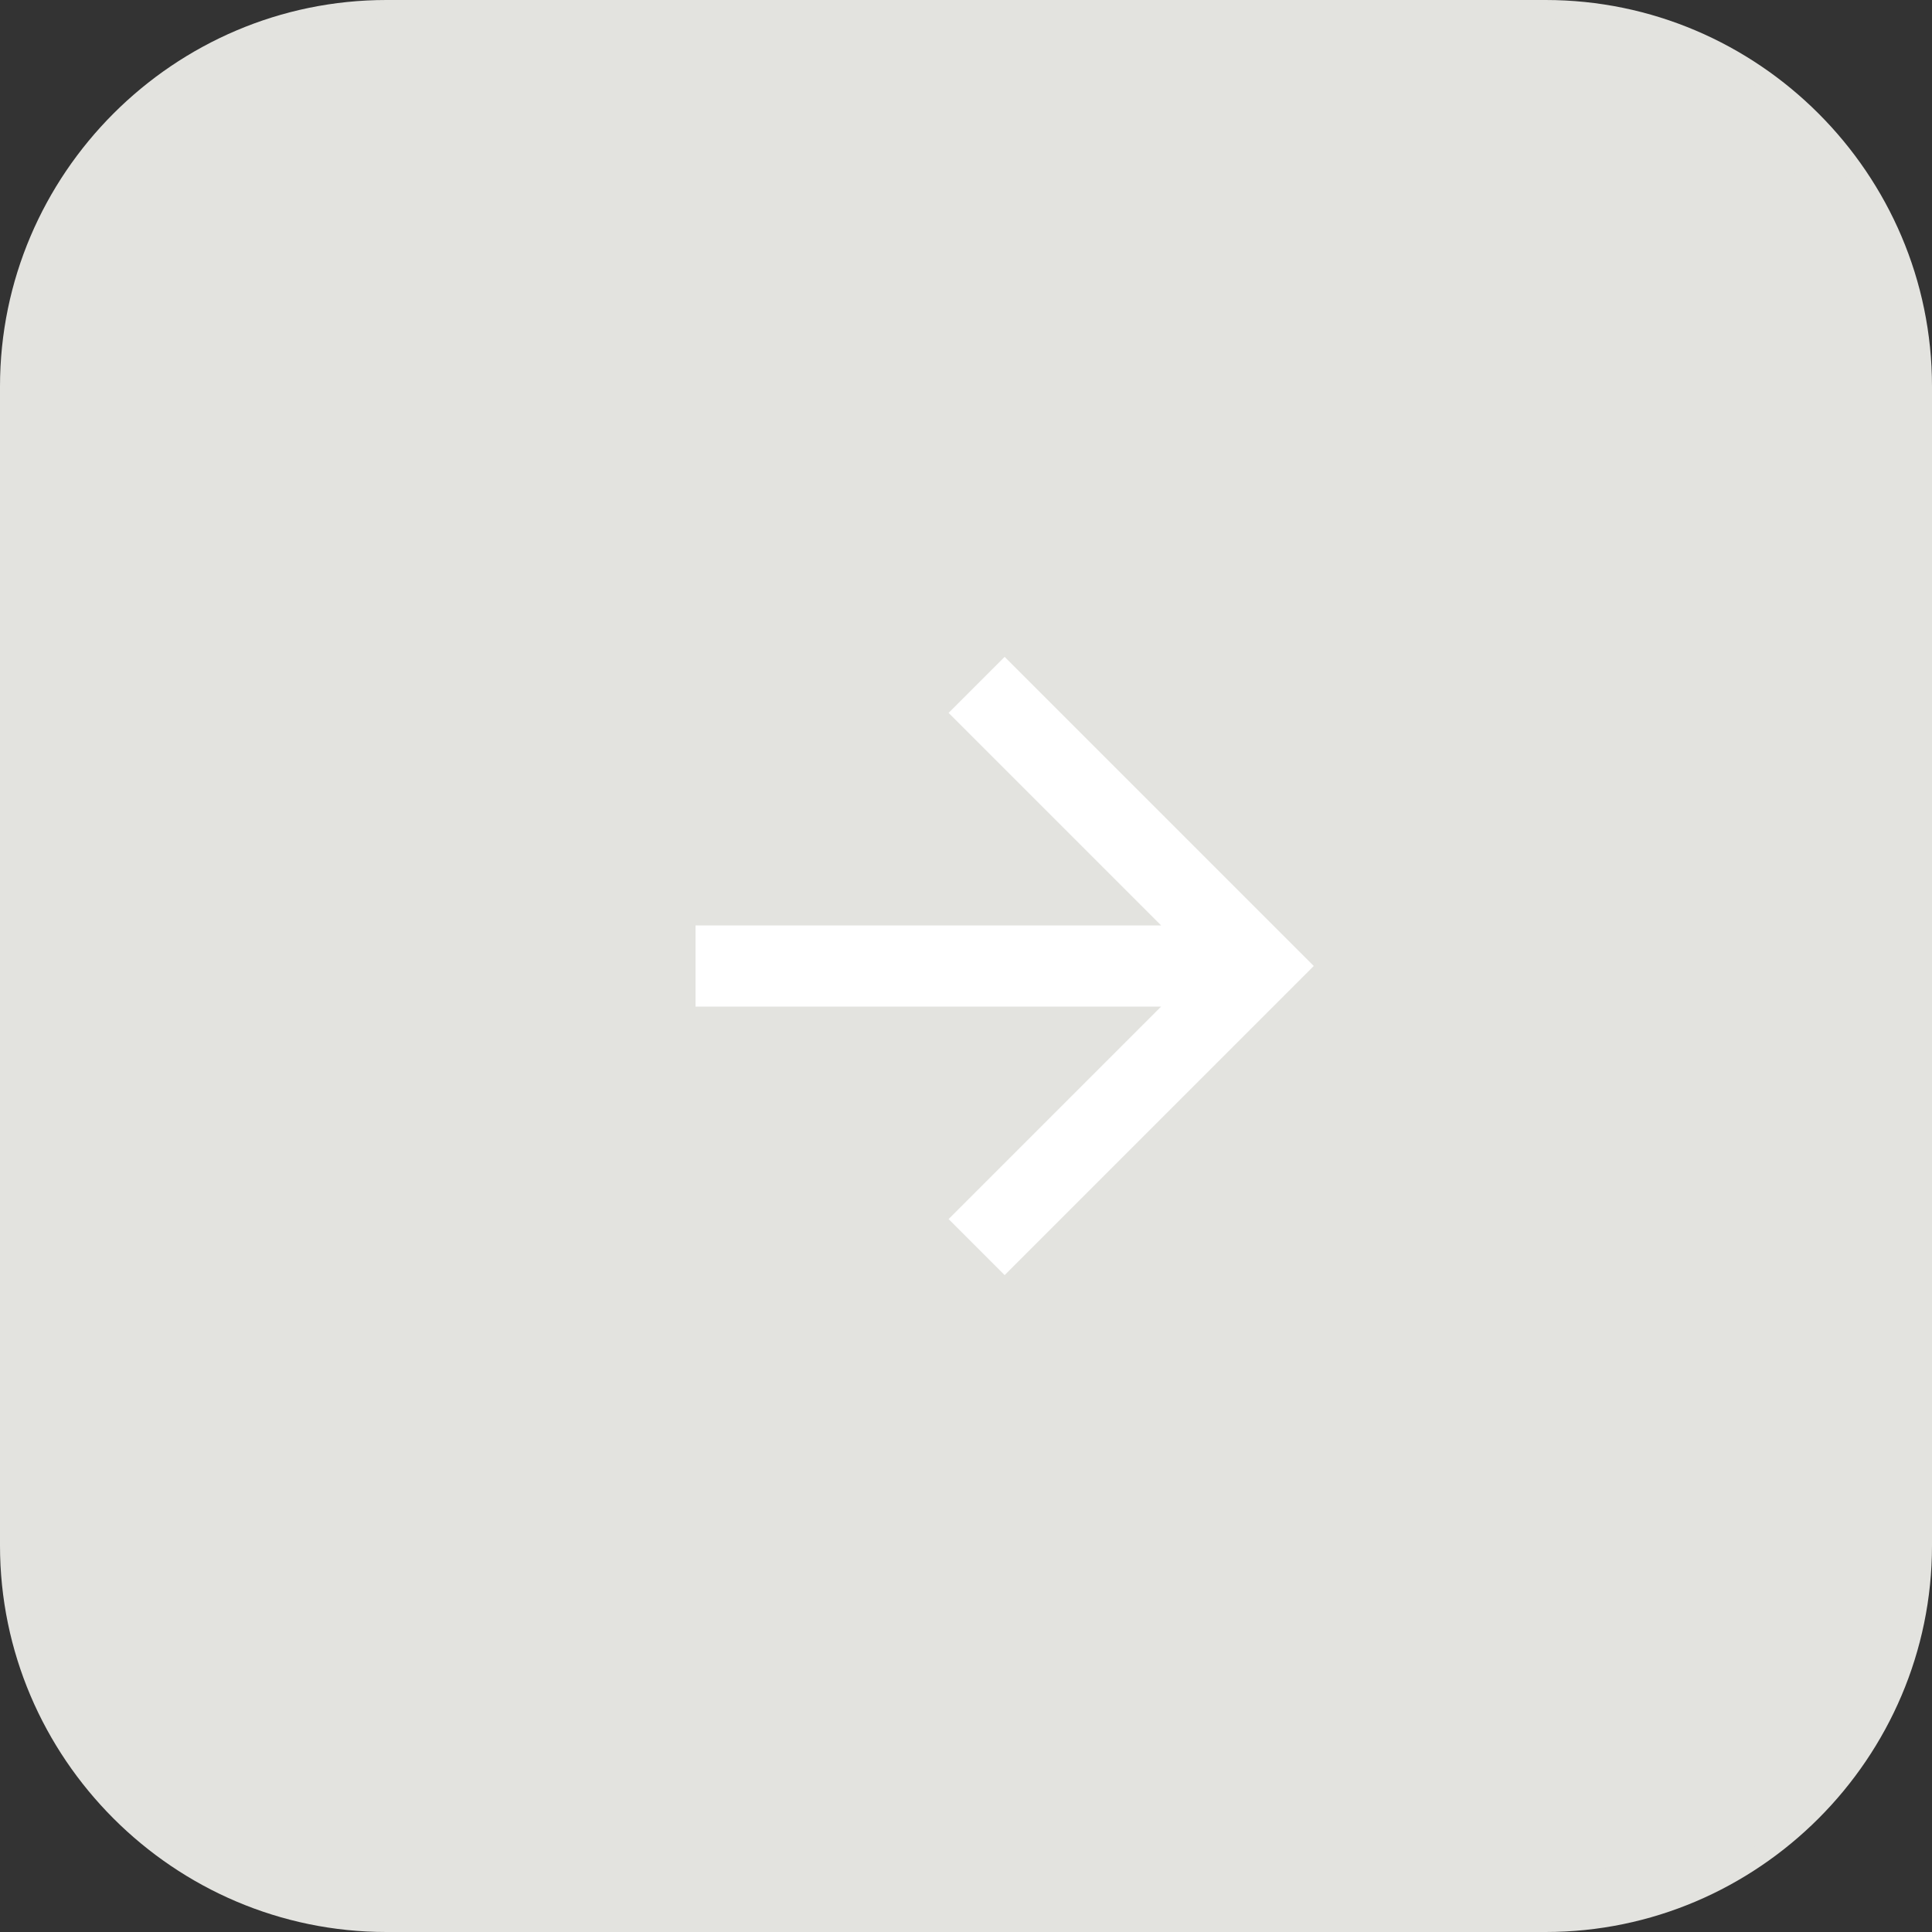 <svg xmlns="http://www.w3.org/2000/svg" xmlns:xlink="http://www.w3.org/1999/xlink" x="0px" y="0px" viewBox="0 0 100 100" width="100" height="100">
<rect x="0" y="0" width="100" height="100" fill="#333333" stroke="none"/>
<style type="text/css">
	.st0{fill:#e3e3df;}
	.st1{fill:none;stroke:#e3e3df;stroke-width:2;}
	.st2{fill:#fff;}
</style>
<path class="st0" d="M20,0h60c11,0,20,9,20,20v60c0,11-9,20-20,20H20C9,100,0,91,0,80V20C0,9,9,0,20,0z"/>
<path class="st1" d="M20,2h60c9.9,0,18,8.1,18,18v60c0,9.9-8.1,18-18,18H20c-9.9,0-18-8.1-18-18V20C2,10.1,10.1,2,20,2z"/>
<path class="st2" d="M52,34l-2.9,2.9l11,11H36v4.2h24.1l-11,11L52,66l16-16L52,34z"/>
</svg>
